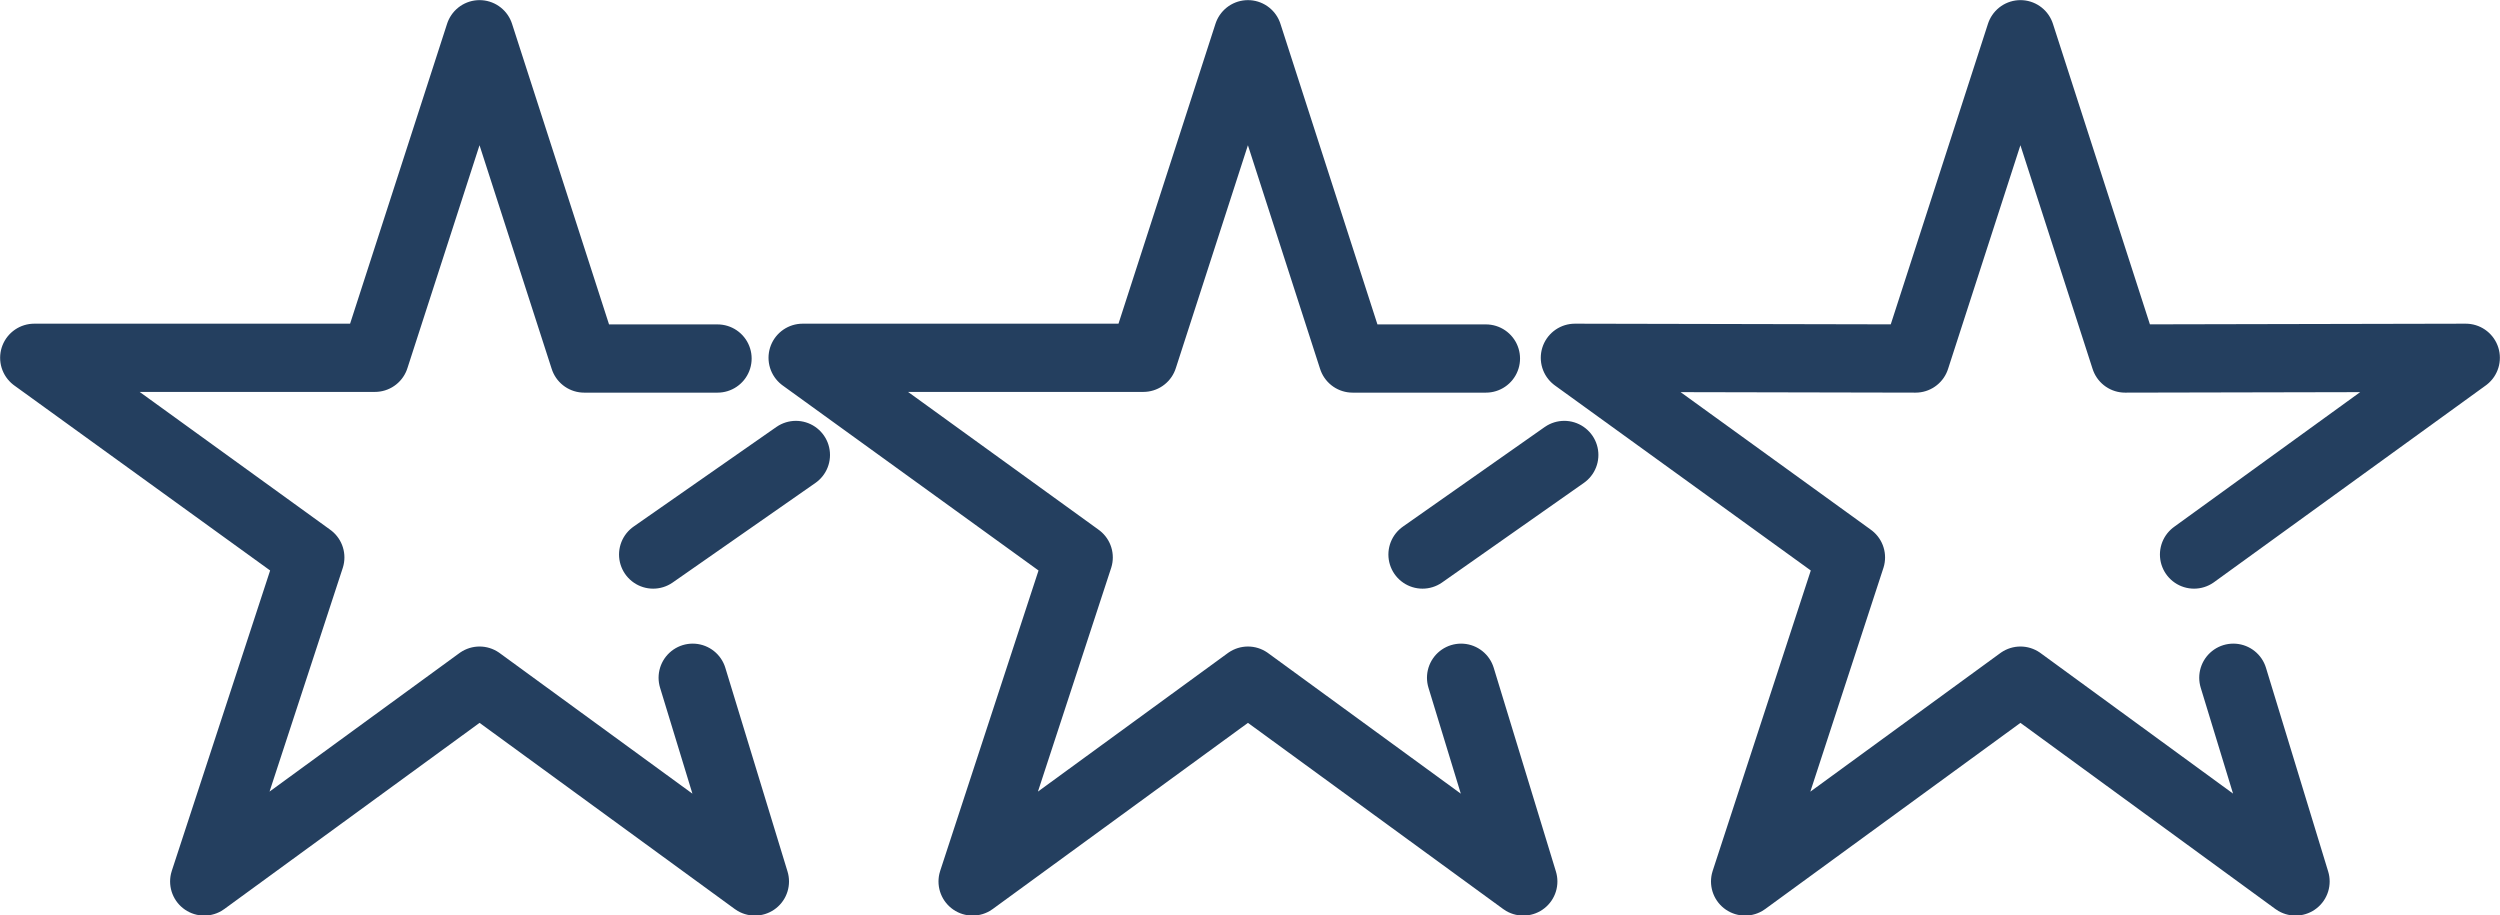 <svg xmlns="http://www.w3.org/2000/svg" viewBox="0 0 103.69 37.97"><defs><style>.cls-1{fill:none;stroke:#243f5f;stroke-linecap:round;stroke-linejoin:round;stroke-width:2.83px;fill-rule:evenodd;}</style></defs><title>enquete_05</title><g id="Camada_2" data-name="Camada 2"><g id="Camada_1-2" data-name="Camada 1"><path class="cls-1" d="M60.6,28.11l2.58,8.45L51.76,28.23,40.34,36.56l4.4-13.44L33.29,14.84l14.13,0L51.76,1.42,56.1,14.87h5.53m3.25,4L59,23Z"/><polyline class="cls-1" points="92.63 28.11 95.21 36.56 83.8 28.23 72.38 36.56 76.77 23.12 65.32 14.84 79.45 14.87 83.8 1.42 88.14 14.87 102.27 14.84 91 23"/><path class="cls-1" d="M28.73,28.11l2.58,8.45L19.89,28.23,8.47,36.56l4.4-13.44L1.42,14.84l14.13,0L19.89,1.42l4.34,13.45h5.53m3.25,4L27.09,23Z"/></g></g></svg>